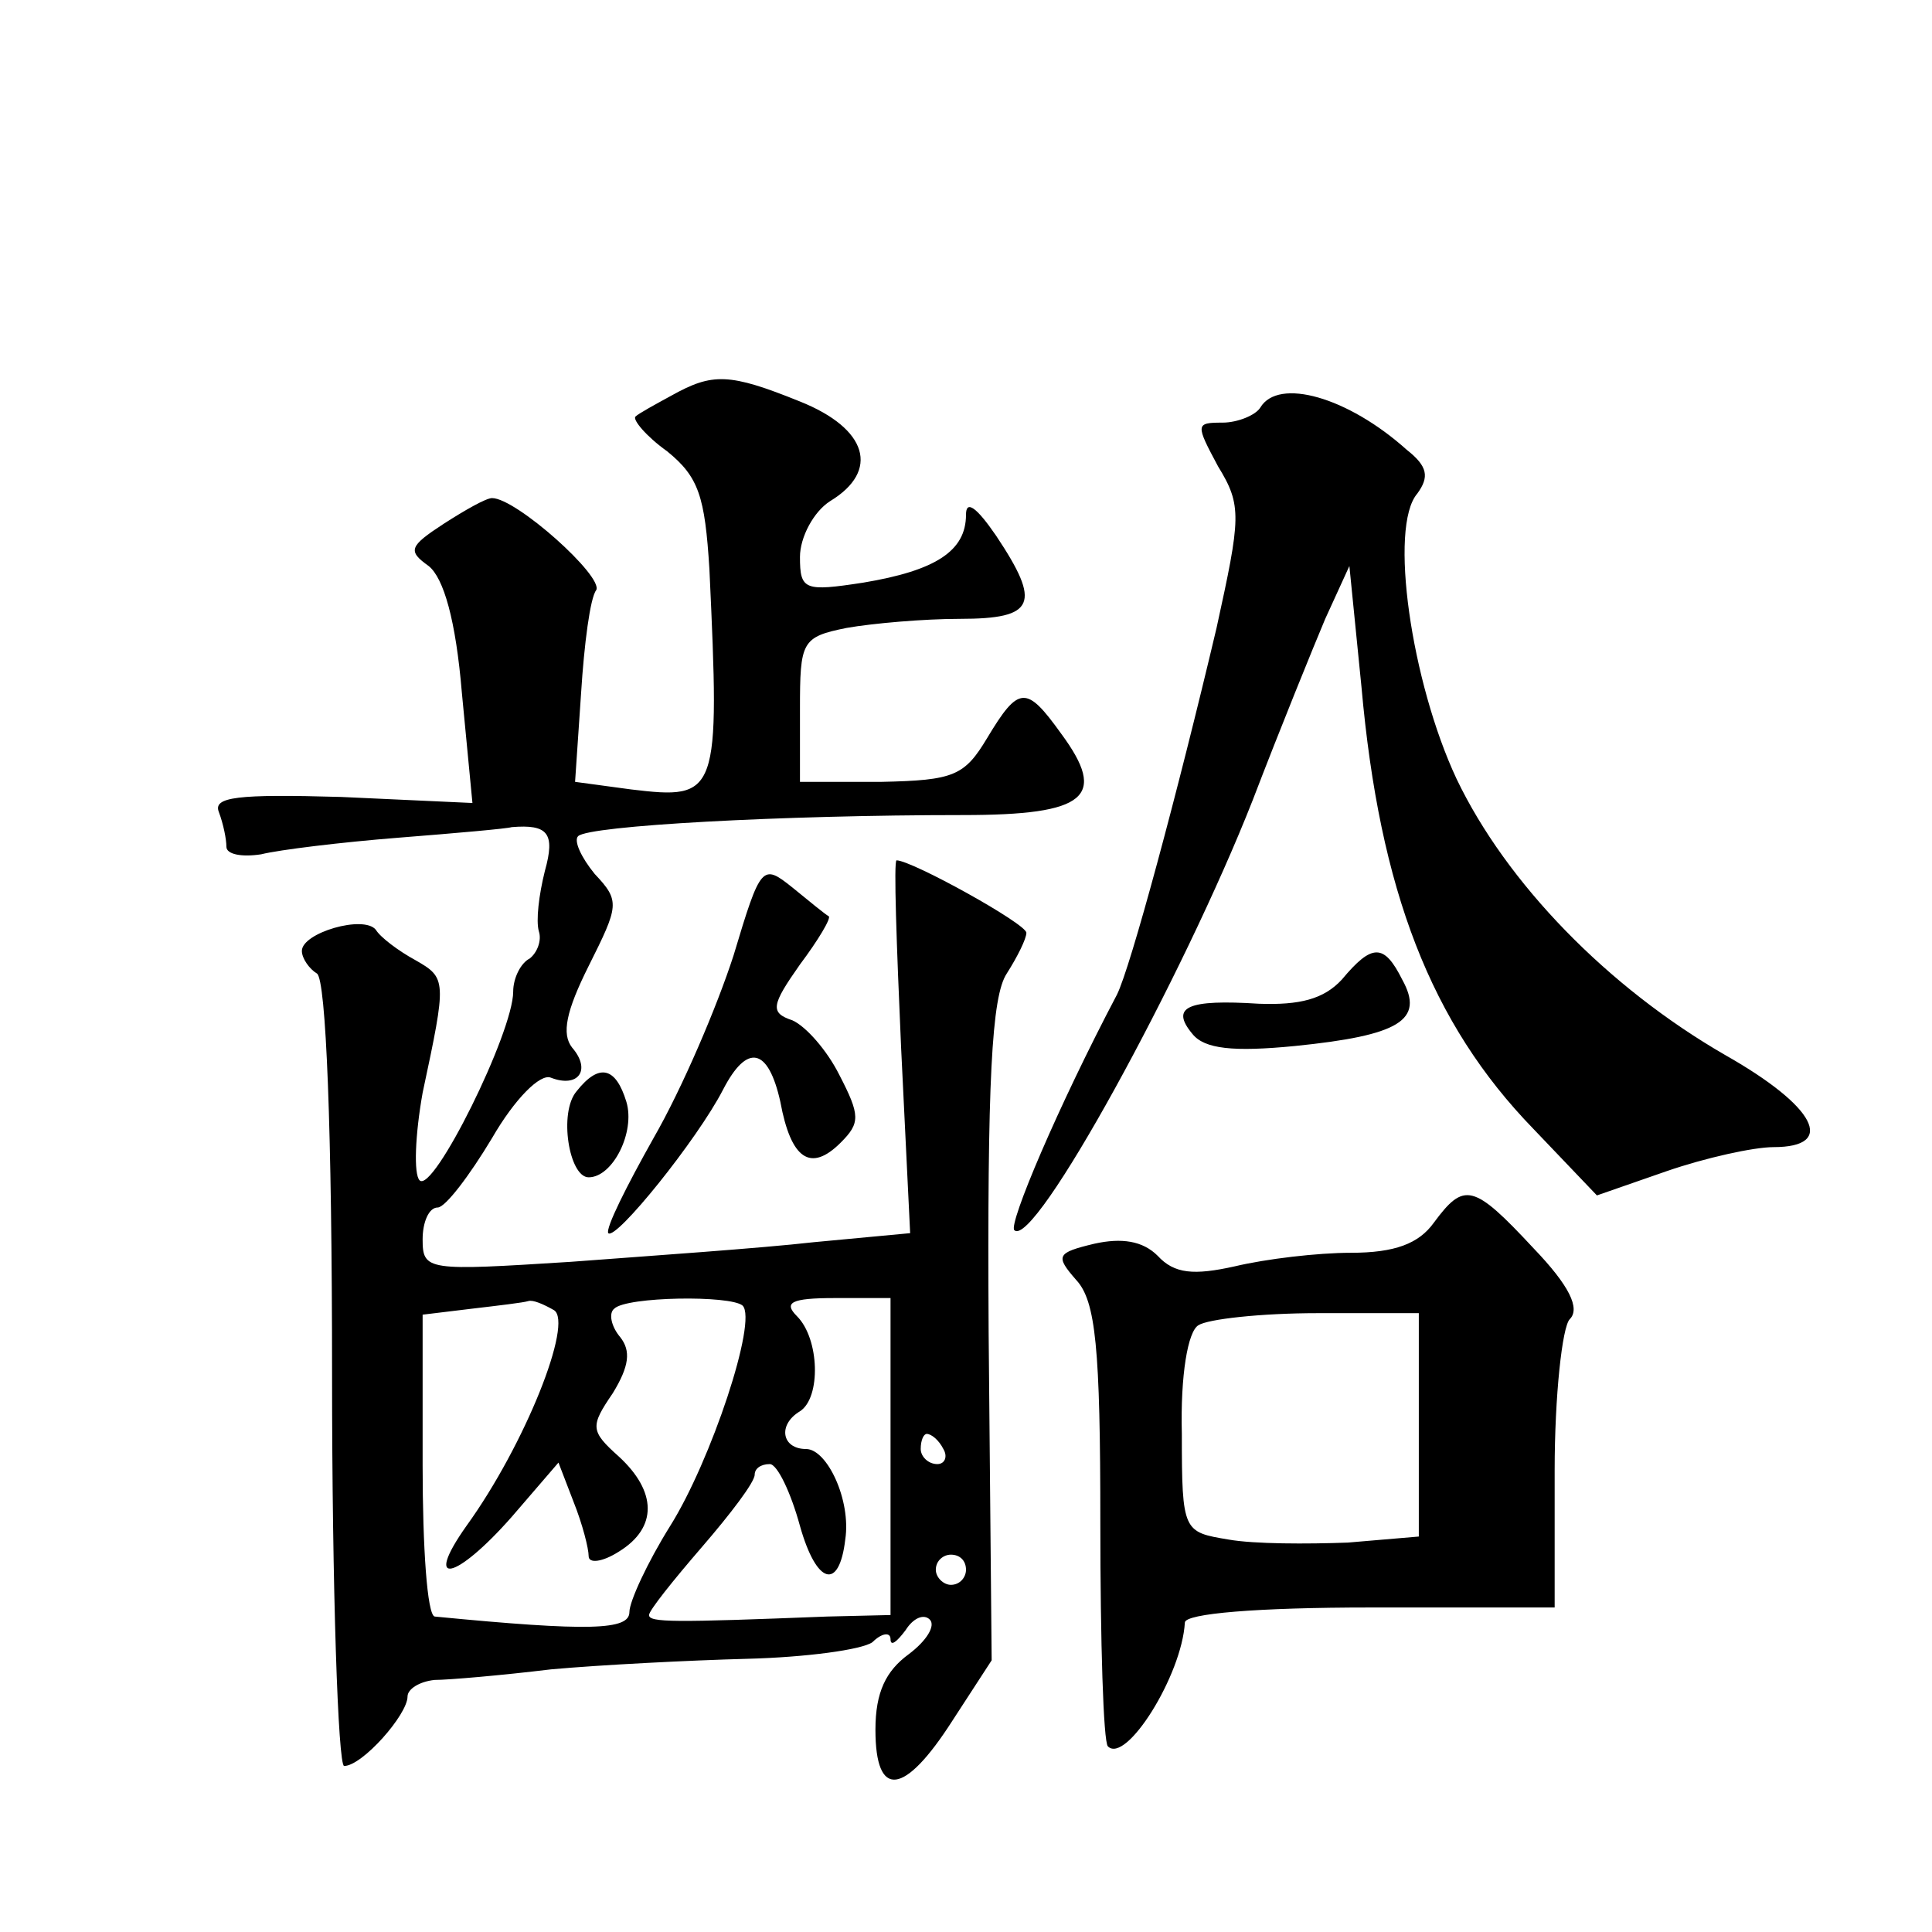 <?xml version="1.0" standalone="no"?>
<!DOCTYPE svg PUBLIC "-//W3C//DTD SVG 20010904//EN"
 "http://www.w3.org/TR/2001/REC-SVG-20010904/DTD/svg10.dtd">
<svg version="1.0" xmlns="http://www.w3.org/2000/svg"
 width="128pt" height="128pt" viewBox="0 0 128 128"
 preserveAspectRatio="xMidYMid meet">
<g transform="translate(0,128) scale(0.1,-0.1)"
fill="#0" stroke="none">
<path d="M445 1018 c-11 -6 -22 -12 -24 -14 -2 -2 7 -13 21 -23 21 -17 25 -30 28
-78 7 -150 6 -153 -52 -146 l-37 5 4 59 c2 32 6 63 10 68 5 9 -53 61 -69 61 -4
0 -18 -8 -32 -17 -23 -15 -24 -18 -10 -28 10 -8 18 -36 22 -84 l7 -73 -87 4 c-69
2 -85 0 -81 -10 3 -8 5 -18 5 -23 0 -5 10 -7 23 -5 12 3 53 8 91 11 38 3 72 6 75
7 24 2 29 -4 22 -29 -4 -16 -6 -33 -4 -40 2 -6 -1 -14 -6 -18 -6 -3 -11 -13 -11
-22 0 -27 -53 -134 -62 -125 -4 4 -3 30 2 58 16 75 16 76 -5 88 -11 6 -23 15 -26
20 -8 10 -49 -2 -49 -14 0 -5 5 -12 10 -15 6 -4 10 -103 10 -266 0 -142 4 -259
8 -259 12 0 42 34 42 46 0 5 8 10 18 11 9 0 44 3 77 7 33 3 92 6 130 7 39 1 76
6 83 11 6 6 12 7 12 2 0 -5 4 -2 10 6 5 8 12 11 16 7 4 -4 -2 -14 -14 -23 -15 -11
-22 -25 -22 -50 0 -46 19 -44 51 6 l26 40 -2 217 c-1 167 2 223 12 238 7 11 13
23 13 27 0 6 -76 48 -86 48 -2 0 0 -56 3 -124 l6 -123 -64 -6 c-35 -4 -108 -9 -161
-13 -95 -6 -98 -6 -98 15 0 11 4 21 10 21 5 0 21 21 36 46 15 26 32 43 39 40 18
-7 27 5 14 20 -7 9 -4 24 11 54 20 40 21 43 4 61 -9 11 -14 22 -11 25 7 7 135 14
255 14 82 0 96 12 65 54 -23 32 -28 32 -49 -3 -15 -25 -22 -28 -70 -29 l-54 0 0
48 c0 45 1 48 31 54 17 3 51 6 75 6 50 0 54 10 24 55 -13 19 -20 24 -20 14 0 -24
-20 -37 -68 -45 -39 -6 -42 -5 -42 17 0 13 9 30 20 37 33 20 25 48 -20 66 -47 19
-58 19 -85 4z m-78 -606 c13 -8 -19 -89 -58 -143 -29 -41 -7 -36 30 6 l31 36 10
-26 c6 -15 10 -31 10 -36 0 -5 9 -4 20 3 26 16 25 40 0 63 -19 17 -19 20 -4 42
11 18 12 28 5 37 -6 7 -8 16 -4 19 8 8 77 9 85 2 10 -10 -21 -103 -48 -146 -15
-24 -27 -50 -27 -57 0 -12 -26 -13 -129 -3 -5 1 -8 46 -8 100 l0 100 33 4 c17 2
34 4 37 5 3 1 10 -2 17 -6z m223 -97 l0 -105 -42 -1 c-102 -4 -118 -4 -118 1 0
3 16 23 35 45 19 22 35 43 35 48 0 4 4 7 10 7 5 0 14 -19 20 -41 11 -39 26 -43
30 -9 4 26 -12 60 -26 60 -16 0 -19 16 -4 25 14 9 13 48 -2 63 -9 9 -4 12 25 12
l37 0 0 -105z m35 5 c3 -5 1 -10 -4 -10 -6 0 -11 5 -11 10 0 6 2 10 4 10 3 0 8
-4 11 -10z m15 -80 c0 -5 -4 -10 -10 -10 -5 0 -10 5 -10 10 0 6 5 10 10 10 6 0
10 -4 10 -10z M835 1010 c-3 -5 -15 -10 -25 -10 -18 0 -18 -1 -3 -29 16 -26 15
-34 -1 -107 -26 -110 -57 -225 -66 -243 -39 -74 -72 -152 -68 -156 13 -13 112 168
158 285 18 47 40 101 48 120 l16 35 8 -80 c12 -135 46 -223 114 -293 l42 -44 46
16 c26 9 58 16 71 16 42 0 28 27 -32 61 -78 45 -145 114 -178 183 -30 64 -45 167
-26 189 8 11 7 18 -7 29 -39 35 -85 48 -97 28z M486 647 c-11 -34 -34 -88 -53 -121
-18 -32 -32 -60 -30 -63 5 -5 59 62 76 95 16 31 30 28 38 -8 7 -38 20 -47 40 -27
13 13 13 18 -1 45 -8 16 -22 32 -31 36 -15 5 -14 10 5 37 12 16 21 31 19 32 -2
1 -13 10 -24 19 -20 16 -21 15 -39 -45z M889 631 c-12 -13 -28 -17 -55 -16 -47
3 -59 -2 -44 -20 8 -10 27 -12 68 -8 69 7 86 17 71 44 -12 24 -20 24 -40 0z M382
557 c-12 -14 -5 -57 8 -57 16 0 31 30 25 50 -7 23 -18 26 -33 7z M950 470 c-10
-14 -26 -20 -55 -20 -22 0 -56 -4 -77 -9 -27 -6 -40 -5 -51 7 -10 10 -24 12 -42
8 -25 -6 -26 -8 -12 -24 13 -14 16 -45 16 -161 0 -79 2 -145 5 -148 12 -12 49 47
51 82 0 6 48 10 123 10 l122 0 0 91 c0 49 5 95 10 100 7 7 0 22 -24 47 -40 43 -46
44 -66 17z m-10 -134 l0 -74 -47 -4 c-27 -1 -62 -1 -79 2 -30 5 -31 5 -31 70 -1
39 4 68 11 72 6 4 41 8 79 8 l67 0 0 -74z"/>
</g>
</svg>
